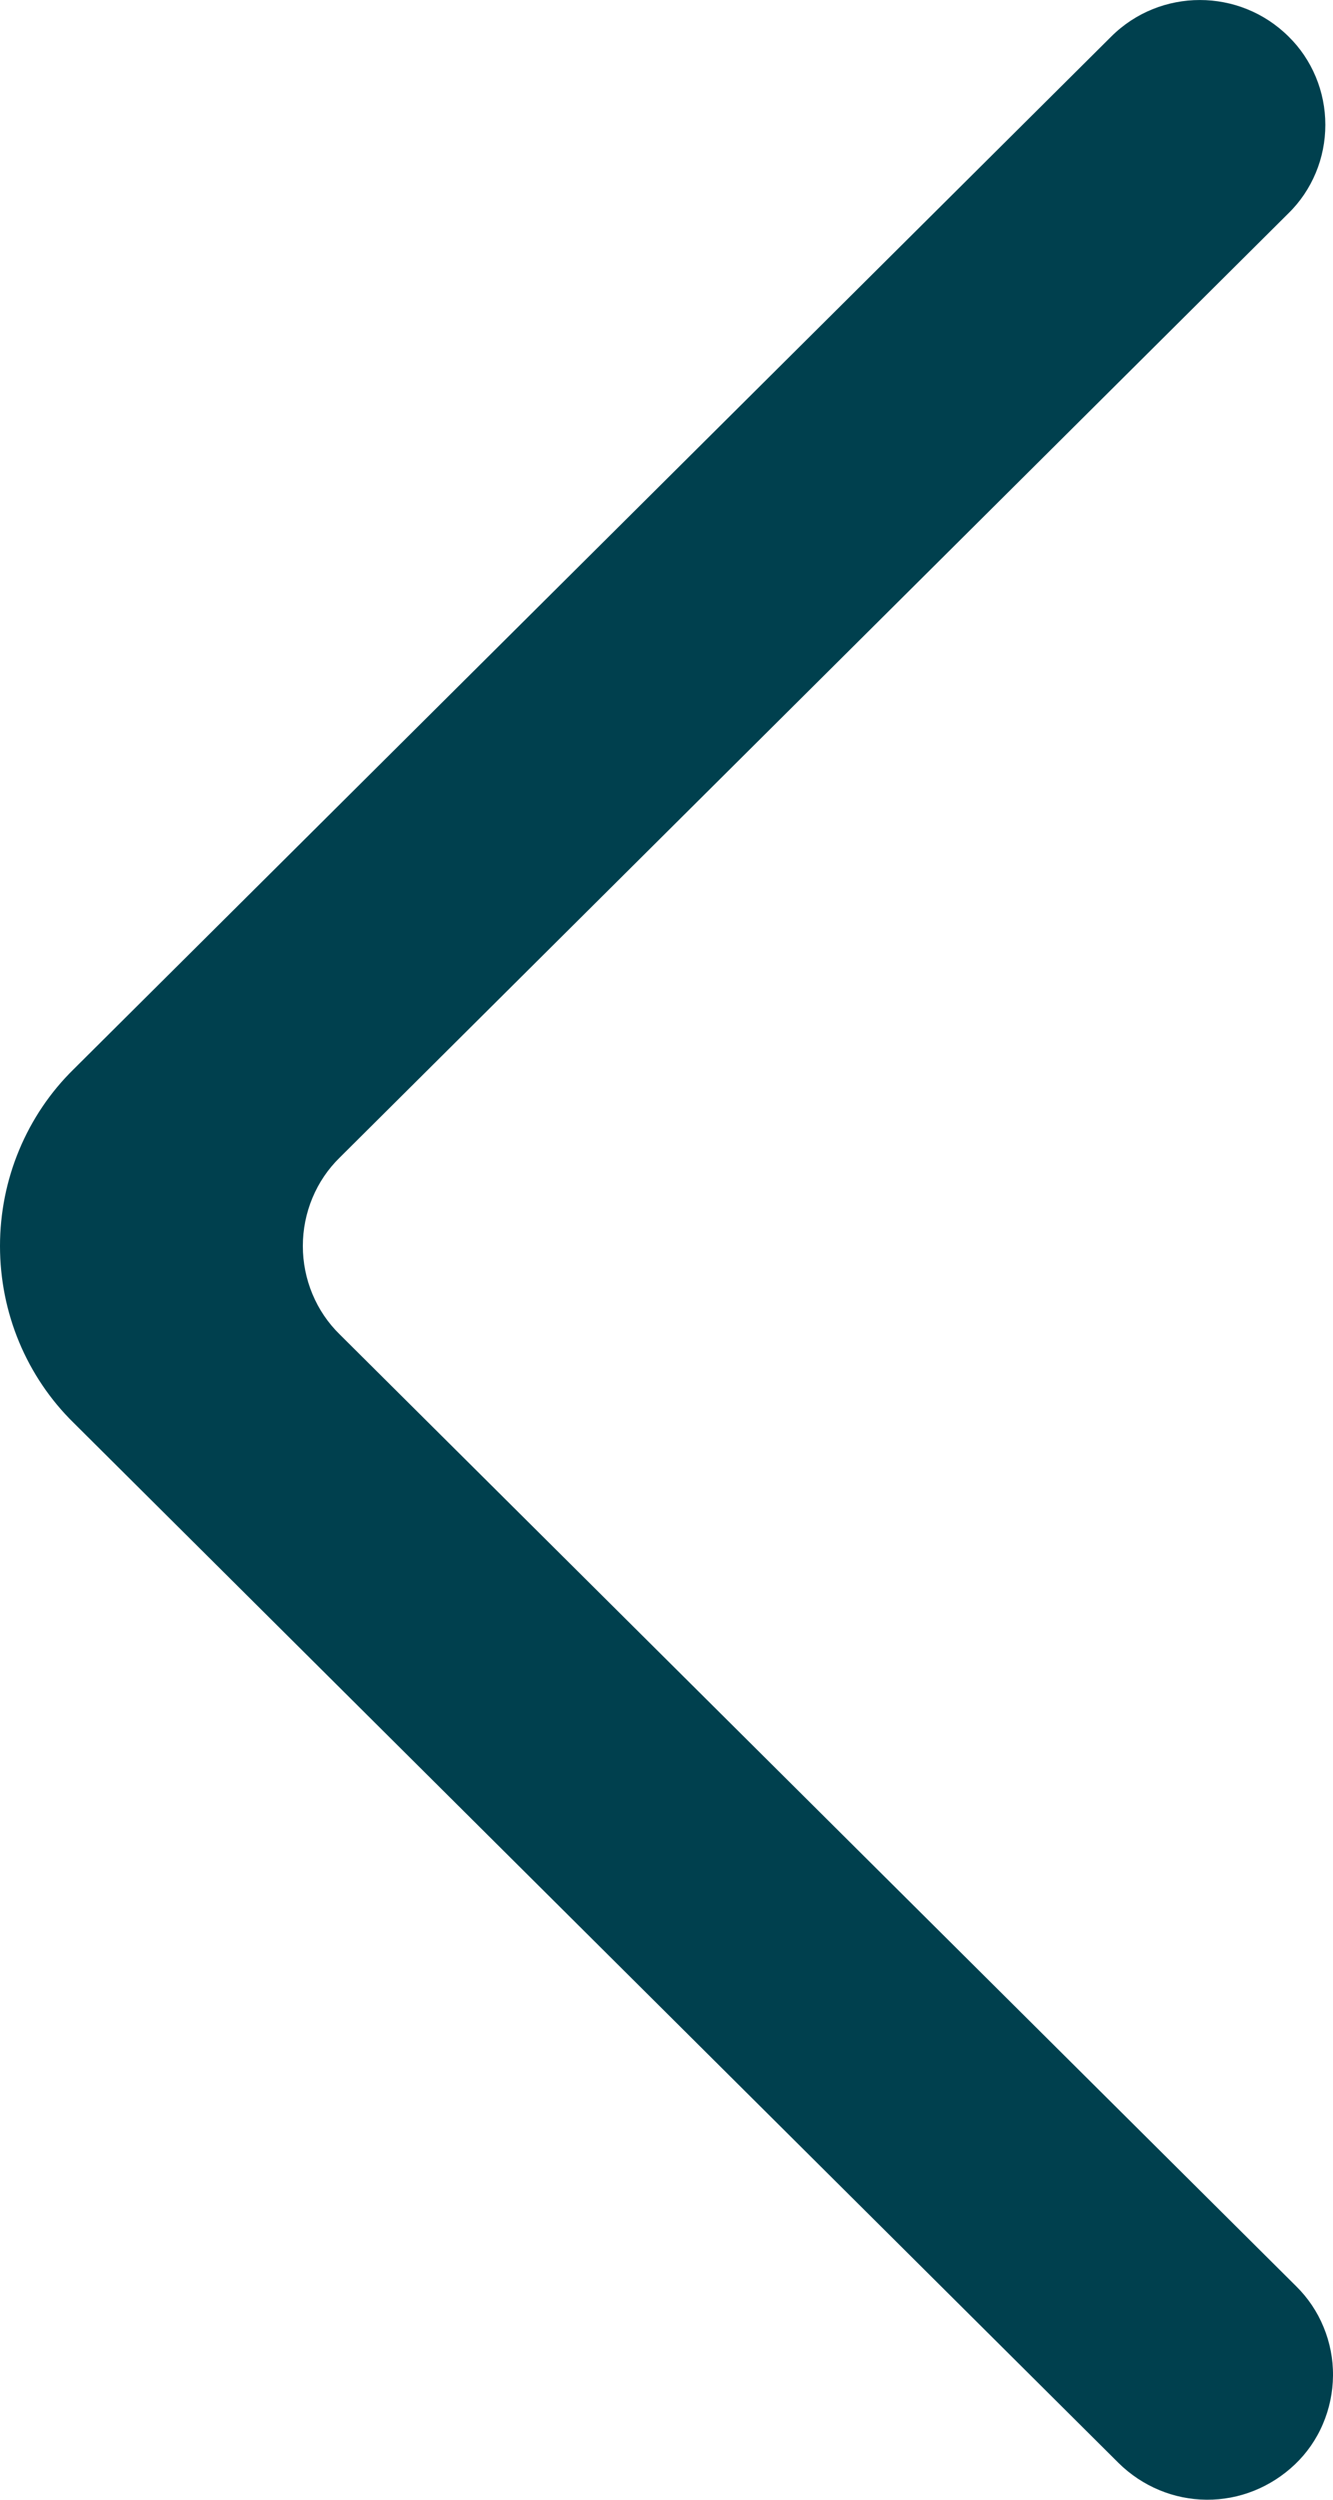 <svg width="16" height="30" viewBox="0 0 16 30" fill="none" xmlns="http://www.w3.org/2000/svg">
<path fill-rule="evenodd" clip-rule="evenodd" d="M15.467 0.439C14.878 -0.146 13.925 -0.146 13.338 0.439L0.882 12.834C0.604 13.107 0.382 13.436 0.23 13.801C0.078 14.165 0 14.558 0 14.954C0 15.351 0.078 15.743 0.23 16.108C0.382 16.472 0.604 16.801 0.882 17.074L13.428 29.561C13.712 29.84 14.089 29.997 14.482 30C14.875 30.003 15.254 29.851 15.543 29.576C15.685 29.441 15.8 29.276 15.878 29.093C15.957 28.909 15.998 28.712 16 28.511C16.002 28.311 15.963 28.112 15.887 27.928C15.811 27.743 15.699 27.577 15.559 27.439L4.077 16.014C3.937 15.877 3.826 15.713 3.75 15.53C3.674 15.348 3.635 15.152 3.635 14.954C3.635 14.755 3.674 14.559 3.75 14.377C3.826 14.194 3.937 14.03 4.077 13.893L15.467 2.558C15.606 2.422 15.717 2.257 15.793 2.075C15.869 1.893 15.908 1.697 15.908 1.498C15.908 1.3 15.869 1.104 15.793 0.922C15.717 0.74 15.606 0.575 15.467 0.439Z" fill="#00404E"/>
</svg>
